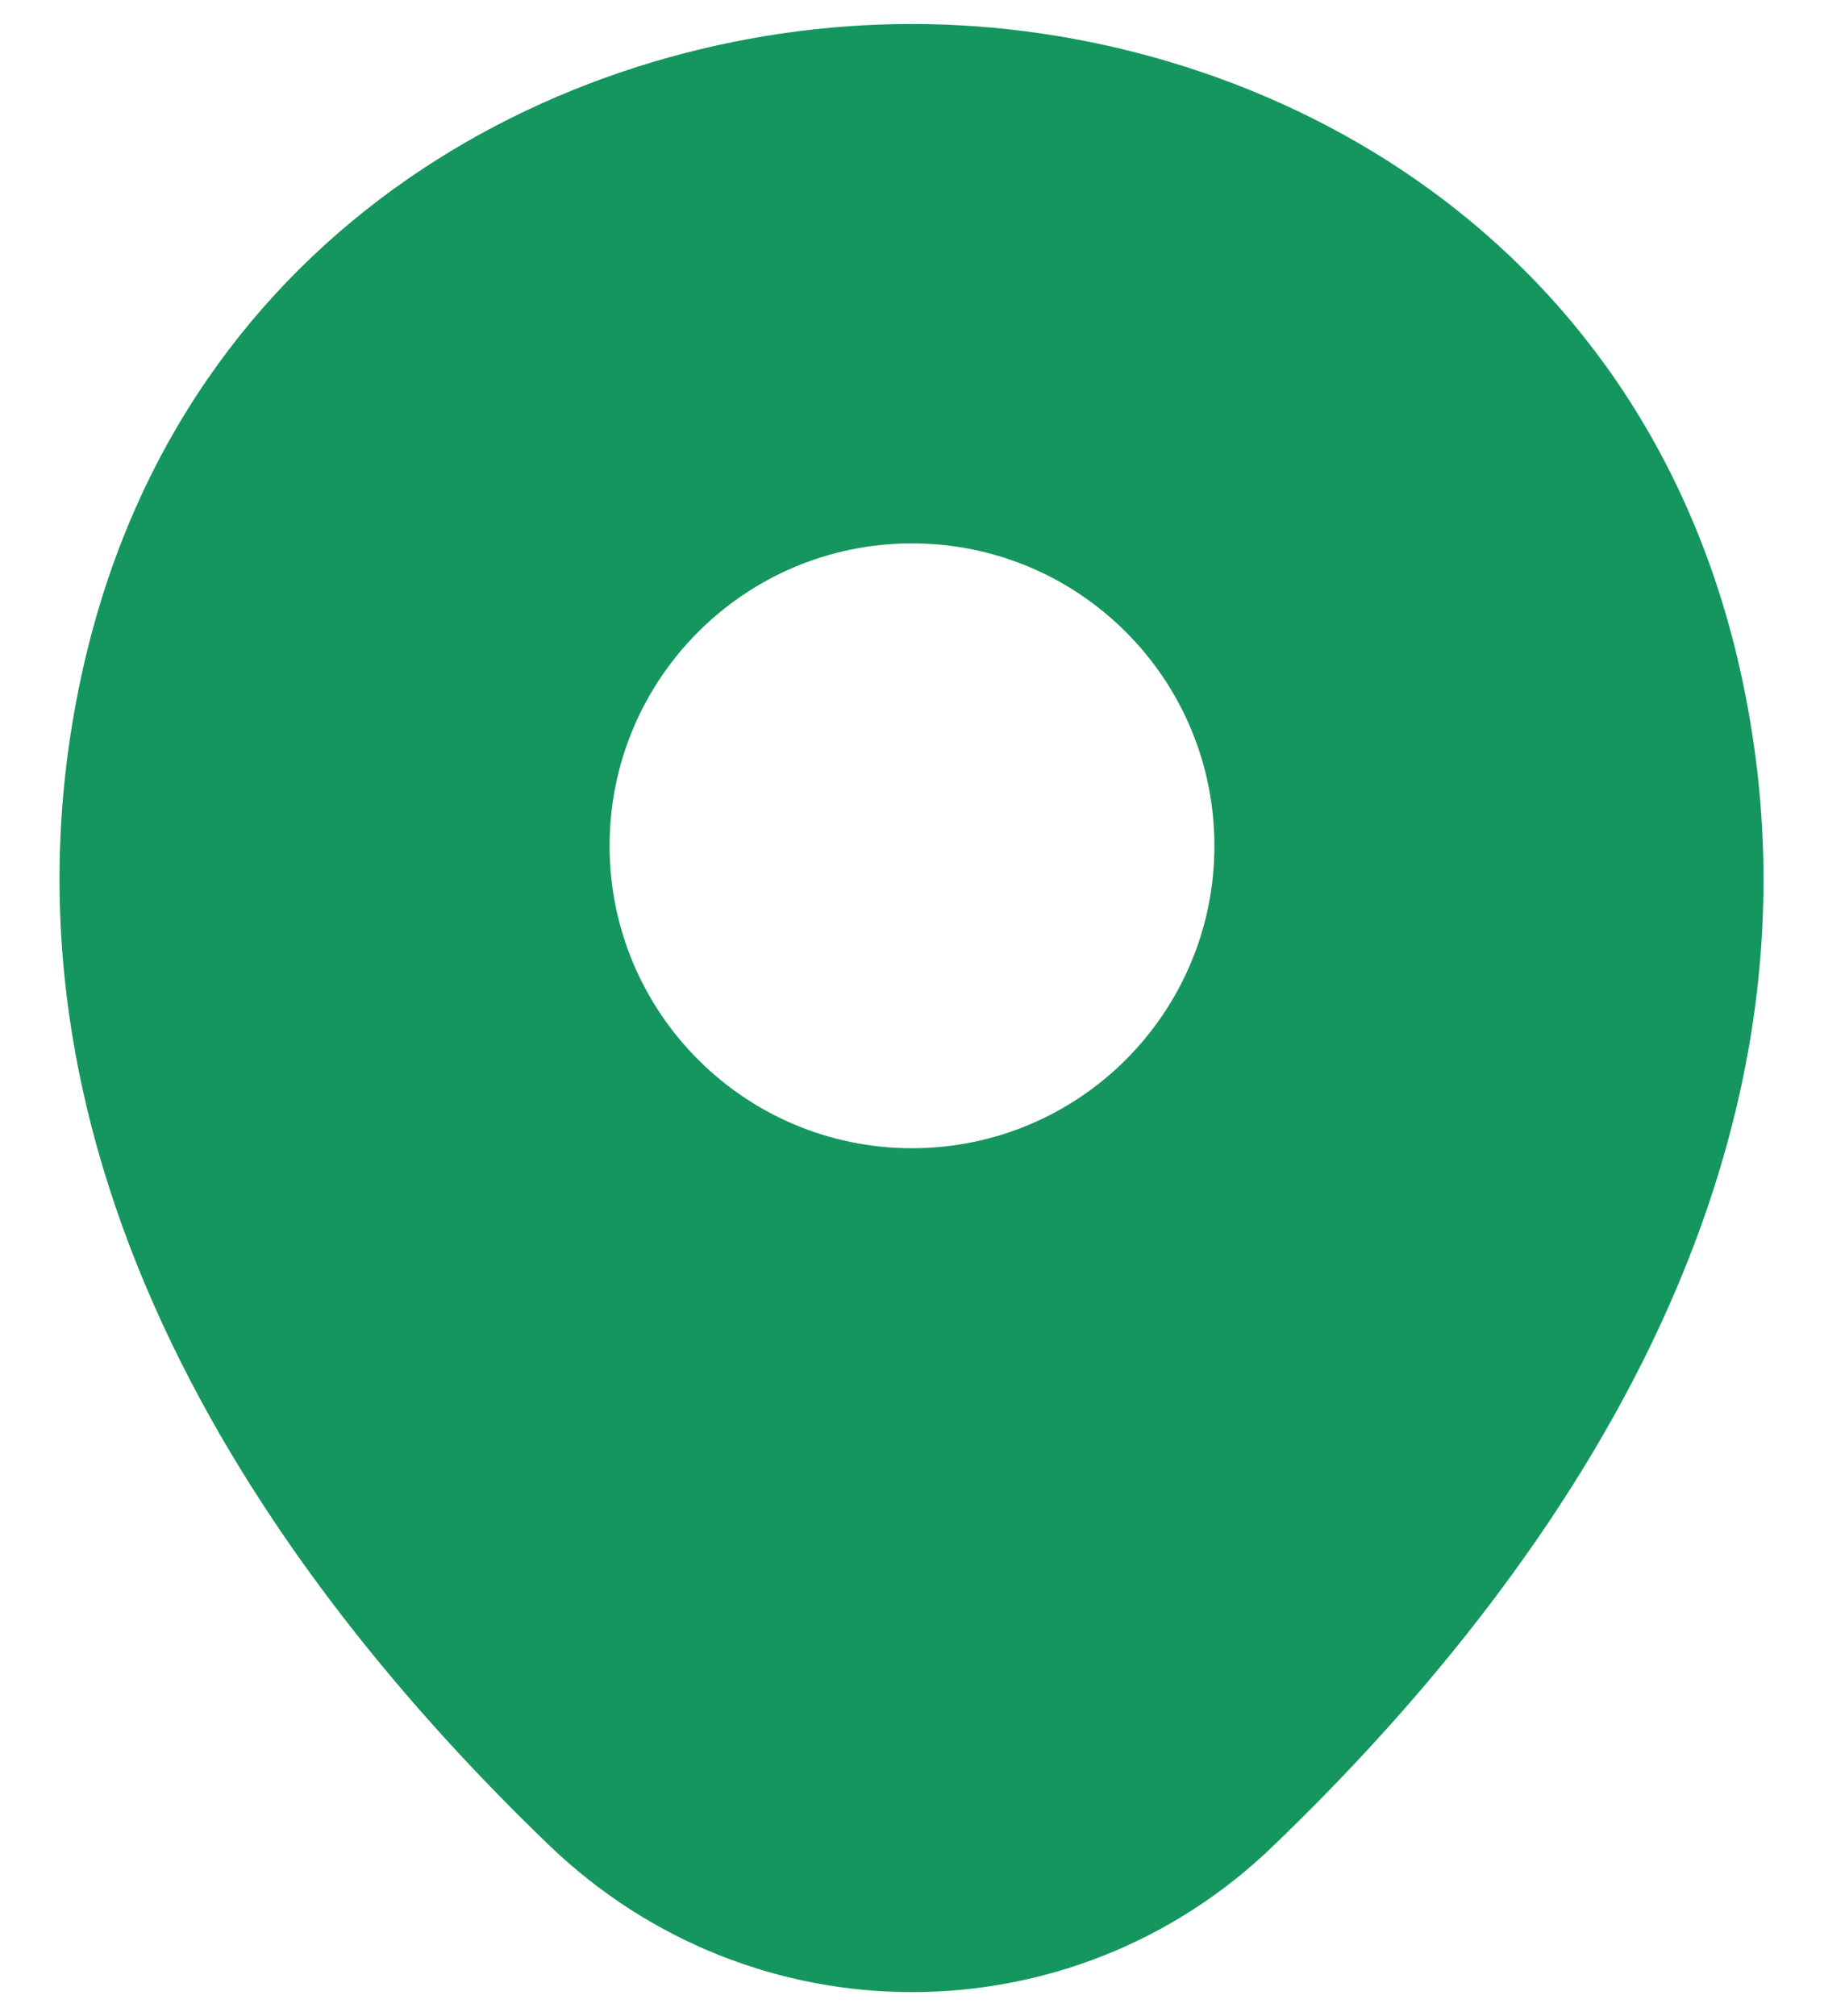 <svg width="19" height="21" viewBox="0 0 19 21" fill="none" xmlns="http://www.w3.org/2000/svg">
<path d="M18.12 6.95C17.07 2.33 13.04 0.25 9.5 0.25C9.5 0.25 9.5 0.25 9.49 0.25C5.96 0.25 1.92 2.32 0.87 6.94C-0.3 12.1 2.86 16.47 5.72 19.22C6.78 20.24 8.14 20.75 9.5 20.75C10.86 20.75 12.22 20.24 13.27 19.22C16.13 16.47 19.29 12.11 18.12 6.95ZM9.5 11.96C7.76 11.96 6.35 10.55 6.35 8.81C6.35 7.07 7.76 5.66 9.5 5.66C11.24 5.66 12.65 7.07 12.65 8.81C12.65 10.55 11.24 11.96 9.5 11.96Z" fill="#15965E"/>
</svg>
